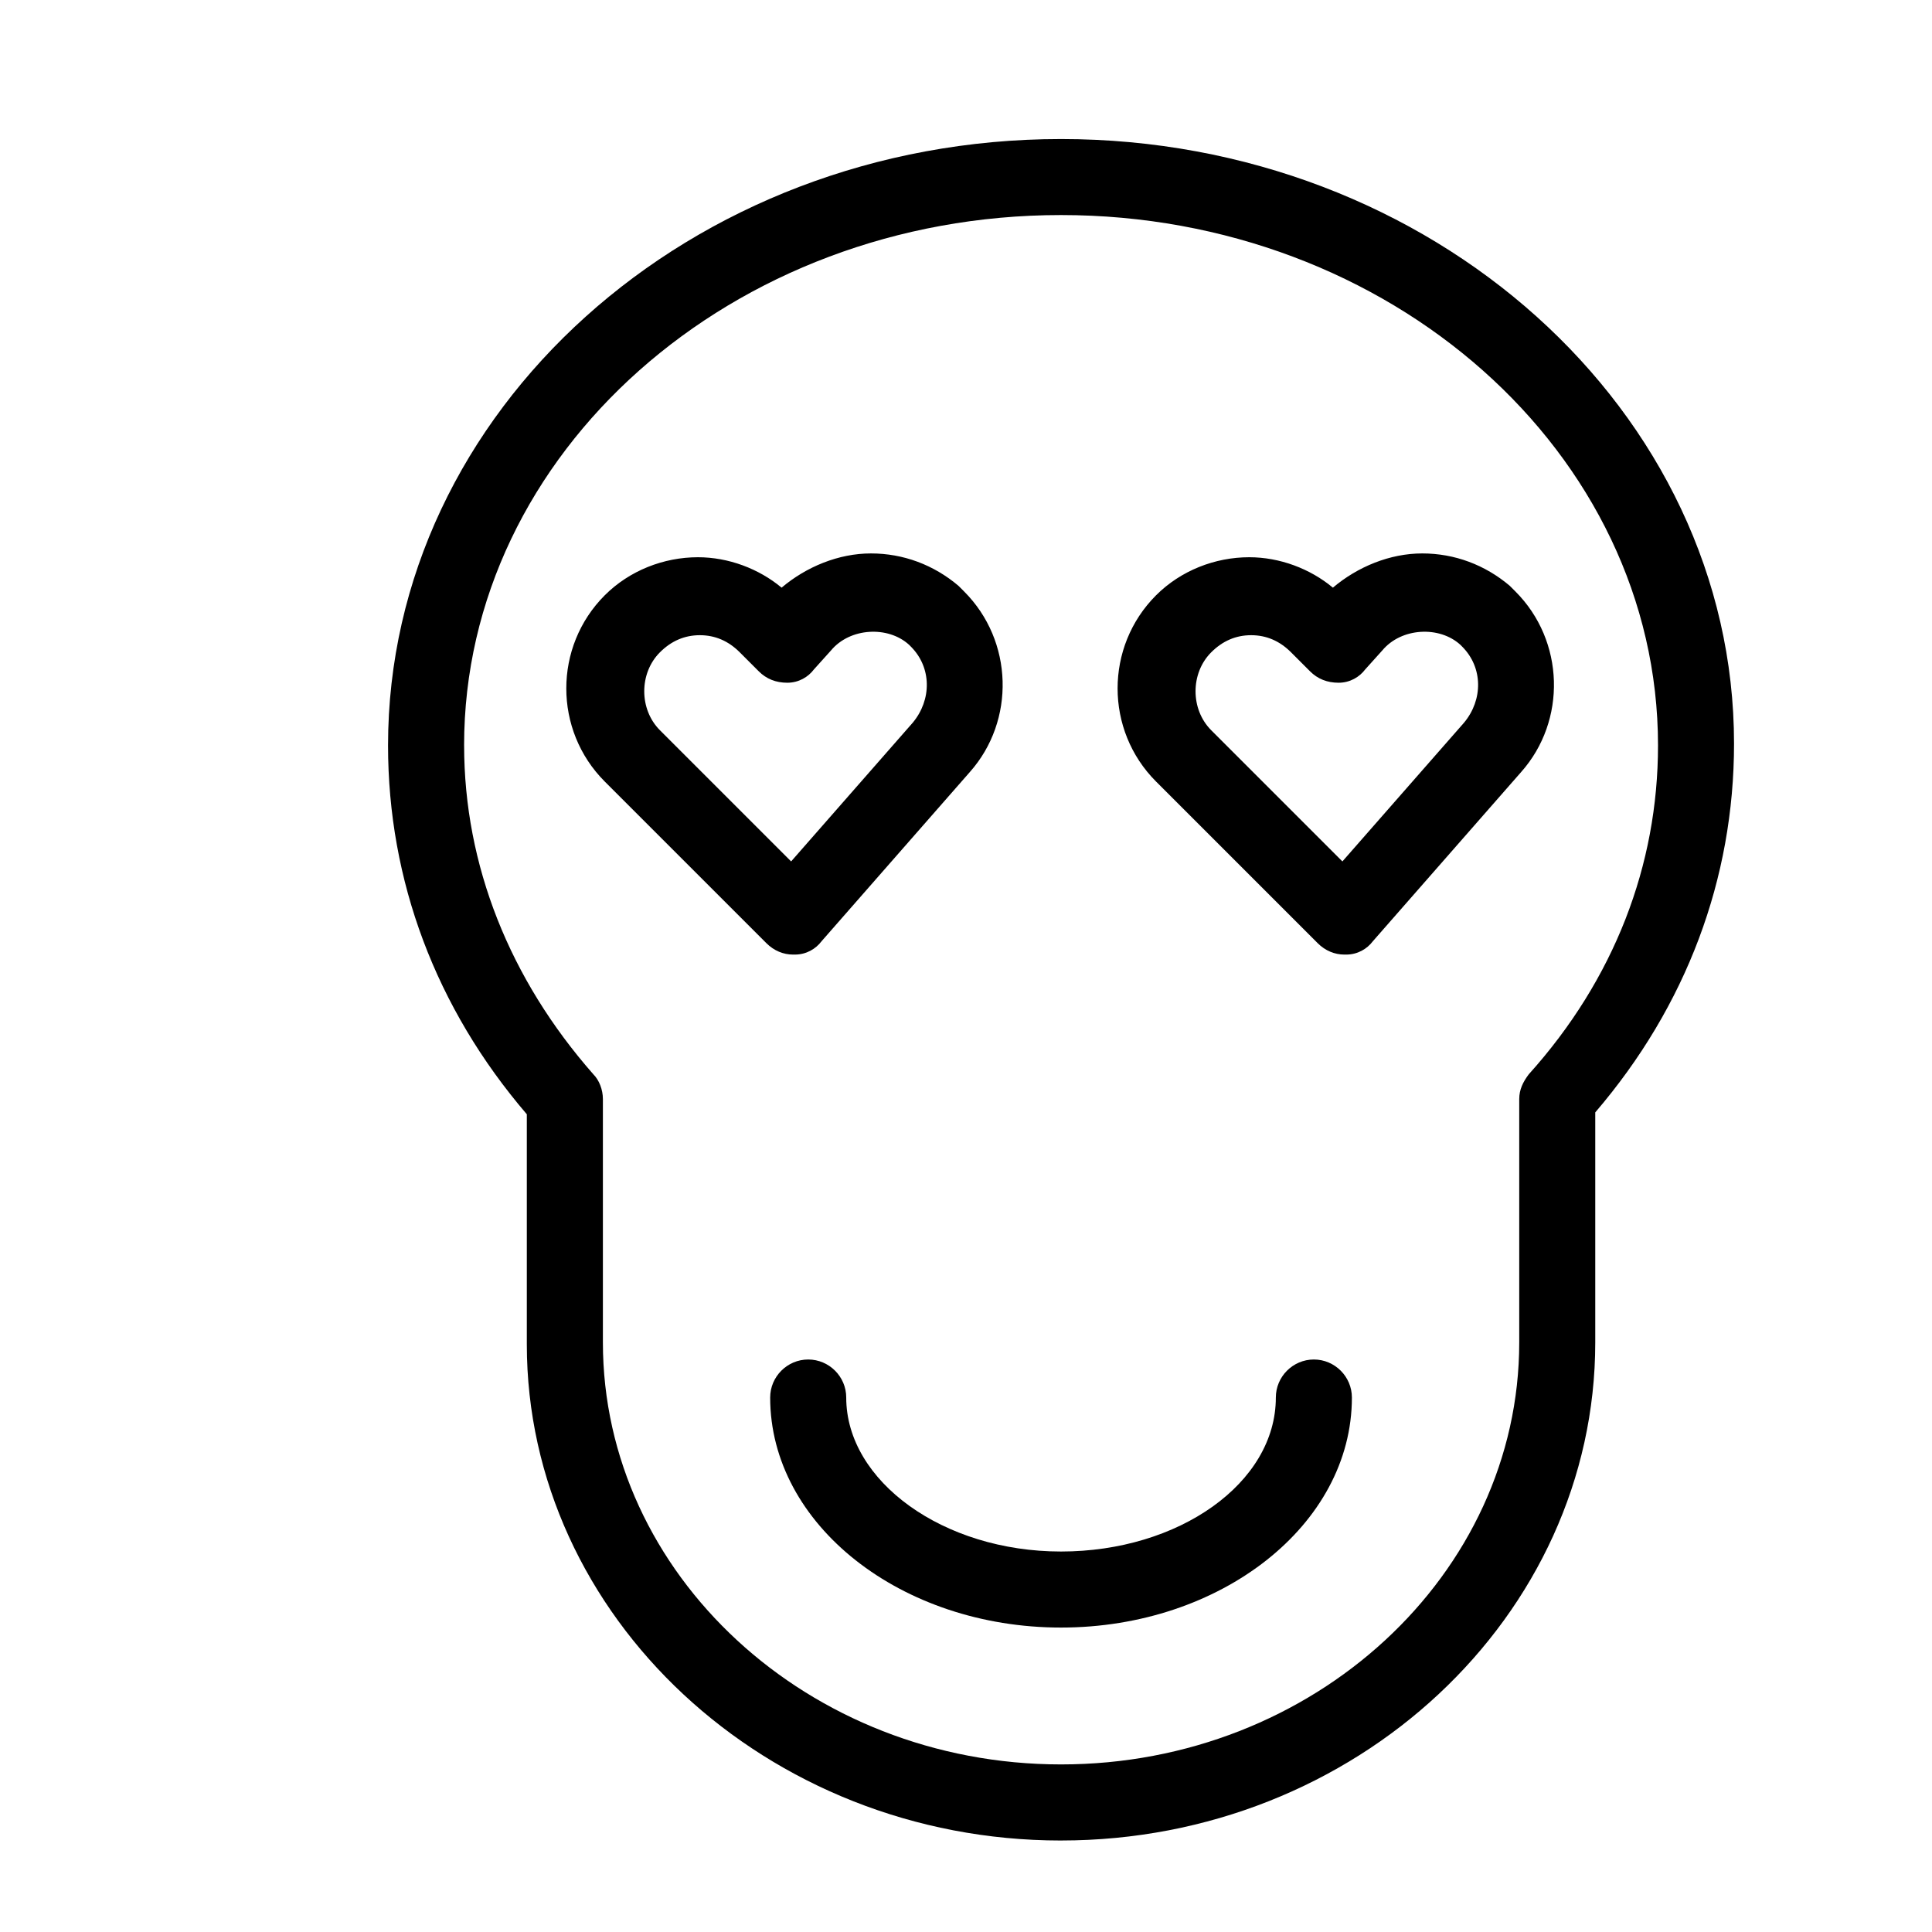 <?xml version="1.0" encoding="UTF-8"?>
<!-- Uploaded to: SVG Repo, www.svgrepo.com, Generator: SVG Repo Mixer Tools -->
<svg fill="#000000" width="800px" height="800px" version="1.1" viewBox="144 144 512 512" xmlns="http://www.w3.org/2000/svg">
 <g>
  <path d="m425.19 631.75c78.09 0 141.57-59.449 141.57-132v-60.957c24.184-28.215 36.777-61.969 36.777-97.738 0.004-88.168-80.102-160.21-178.35-160.21-98.242 0-178.35 72.047-178.35 160.71 0 35.77 12.594 69.527 36.777 97.738v60.961c0 72.047 63.48 131.5 141.57 131.5zm-158.2-290.2c0-77.586 71.039-140.56 158.2-140.56 87.16 0 158.2 62.977 158.2 140.56 0 31.738-11.586 61.969-34.258 87.16-1.512 2.016-2.519 4.031-2.519 6.551v64.488c-0.004 61.465-54.414 111.84-121.42 111.84-67.004 0-121.42-50.379-121.42-111.84v-64.488c0-2.519-1.008-5.039-2.519-6.551-22.164-25.191-34.258-55.418-34.258-87.16z"/>
  <path d="m368.26 514.36c0-5.543-4.535-10.078-10.078-10.078-5.543 0-10.078 4.535-10.078 10.078 0 33.754 34.762 60.961 77.082 60.961 42.32 0 77.082-27.207 77.082-60.961 0-5.543-4.535-10.078-10.078-10.078s-10.078 4.535-10.078 10.078c0 22.672-25.695 40.809-56.93 40.809-31.227 0-56.922-18.641-56.922-40.809z"/>
  <path d="m347.1 393.95c2.016 2.016 4.535 3.023 7.055 3.023h0.504c3.023 0 5.543-1.512 7.055-3.527l39.297-44.84c12.09-13.602 11.586-34.762-1.512-47.863l-1.512-1.512c-6.551-5.543-14.609-8.566-23.176-8.566s-17.129 3.527-23.68 9.07c-6.047-5.039-14.105-8.062-22.168-8.062-9.07 0-18.137 3.527-24.688 10.078-13.602 13.602-13.602 35.77 0 49.375zm-28.211-77.082c3.023-3.023 6.551-4.535 10.578-4.535 4.031 0 7.559 1.512 10.578 4.535l5.039 5.039c2.016 2.016 4.535 3.023 7.559 3.023s5.543-1.512 7.055-3.527l4.535-5.039c5.039-6.047 15.113-6.551 20.656-1.512l0.504 0.504c5.543 5.543 5.543 14.105 0.504 20.152l-32.242 36.777-34.762-34.762c-5.547-5.543-5.547-15.117-0.004-20.656z"/>
  <path d="m493.2 393.95c2.016 2.016 4.535 3.023 7.055 3.023h0.504c3.023 0 5.543-1.512 7.055-3.527l39.297-44.84c12.09-13.602 11.586-34.762-1.512-47.863-0.504-0.504-1.008-1.008-1.512-1.512-6.551-5.543-14.609-8.566-23.176-8.566-8.566 0-17.129 3.527-23.68 9.07-6.047-5.039-14.105-8.062-22.168-8.062-9.07 0-18.137 3.527-24.688 10.078-13.602 13.602-13.602 35.77 0 49.375zm-28.215-77.082c3.023-3.023 6.551-4.535 10.578-4.535 4.031 0 7.559 1.512 10.578 4.535l5.039 5.039c2.016 2.016 4.535 3.023 7.559 3.023 3.023 0 5.543-1.512 7.055-3.527l4.535-5.039c5.039-6.047 15.113-6.551 20.656-1.512l0.504 0.504c5.543 5.543 5.543 14.105 0.504 20.152l-32.242 36.777-34.762-34.762c-5.543-5.543-5.543-15.117-0.004-20.656z"/>
 </g>
</svg>
